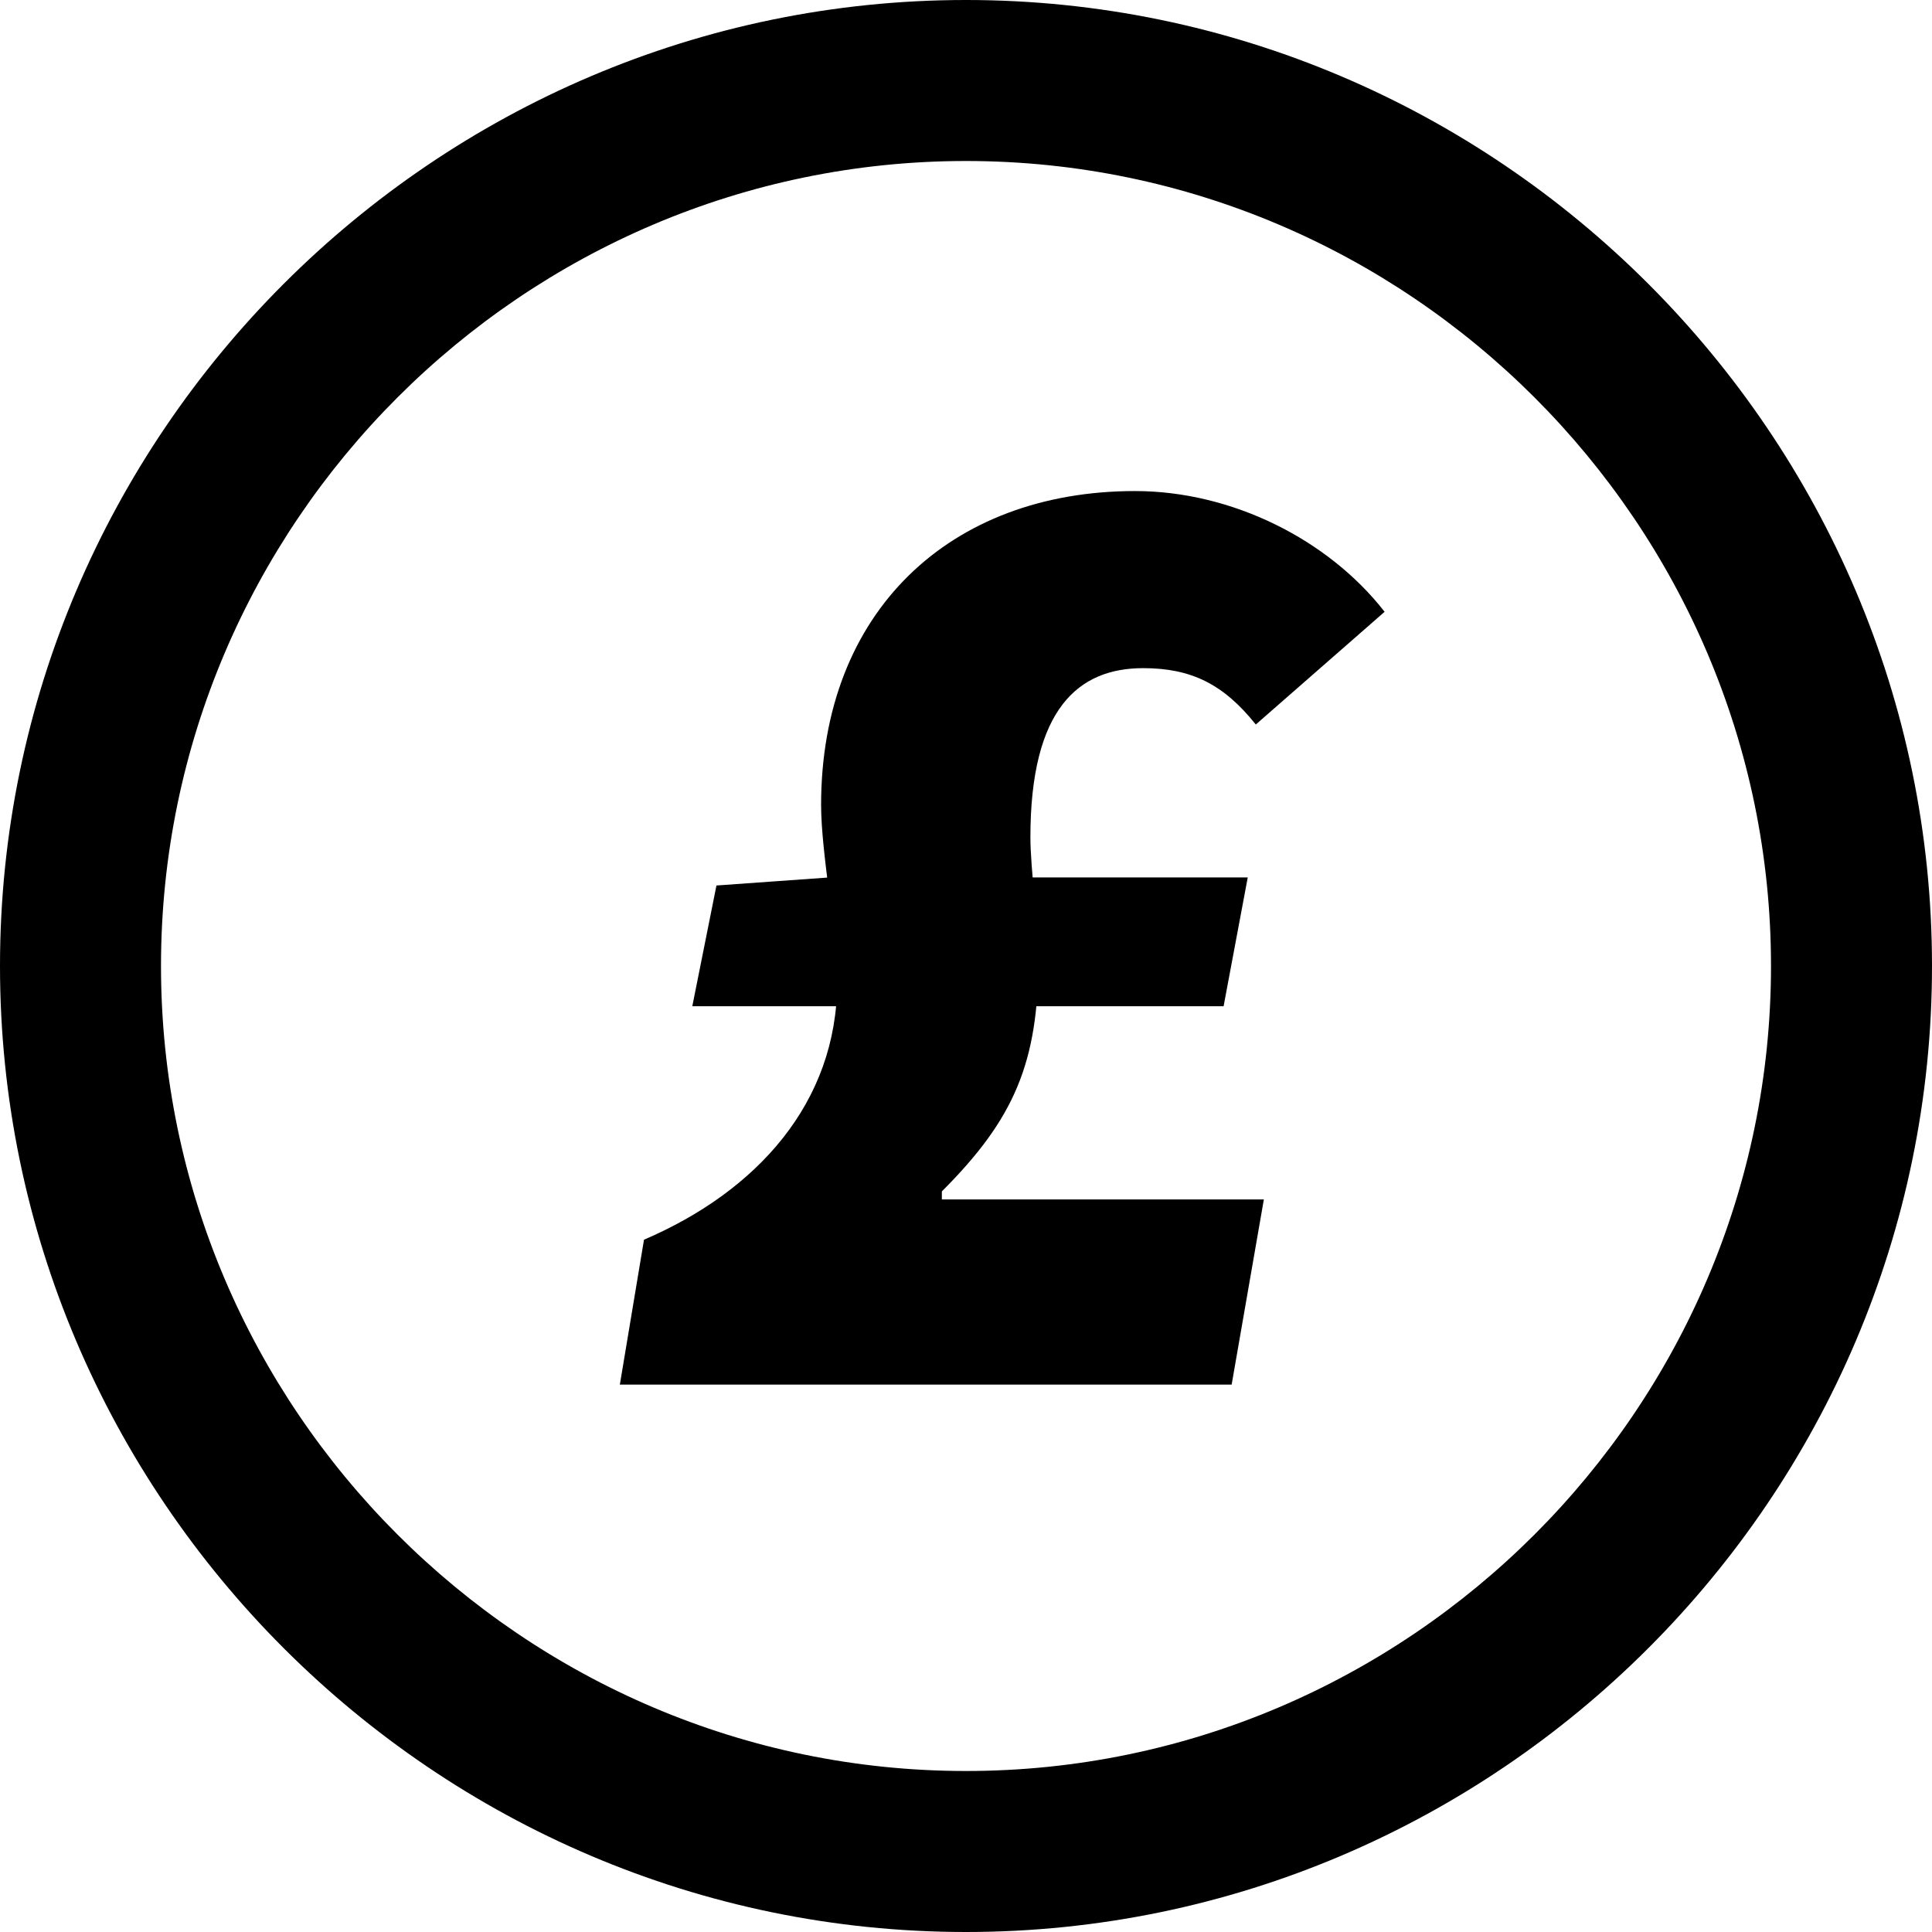<?xml version="1.0" encoding="utf-8"?>
<!-- Generator: Adobe Illustrator 26.0.1, SVG Export Plug-In . SVG Version: 6.00 Build 0)  -->
<svg version="1.1" id="Layer_1" xmlns="http://www.w3.org/2000/svg" xmlns:xlink="http://www.w3.org/1999/xlink" x="0px" y="0px"
	 viewBox="0 0 24 24" style="enable-background:new 0 0 24 24;" xml:space="preserve">
<path d="M12,2c5.5,0,10,4.5,10,10s-4.5,10-10,10S2,17.5,2,12S6.5,2,12,2z M12,0C5.4,0,0,5.4,0,12s5.4,12,12,12s12-5.4,12-12
	S18.6,0,12,0z"/>
<g>
	<path d="M8,15.4c1.4-0.6,2.4-1.7,2.4-3.2c0-0.6-0.2-1.6-0.2-2.2c0-2.4,1.6-3.9,3.9-3.9c1.2,0,2.4,0.6,3.1,1.5L15.6,9
		c-0.4-0.5-0.8-0.7-1.4-0.7c-0.8,0-1.4,0.5-1.4,2.1c0,0.4,0.1,1.1,0.1,1.5c0,1.3-0.3,2-1.2,2.9l0,0.1h4l-0.4,2.3H7.7L8,15.4z
		 M8.9,11l1.4-0.1h5.2l-0.3,1.6H8.6L8.9,11z"/>
</g>
</svg>
